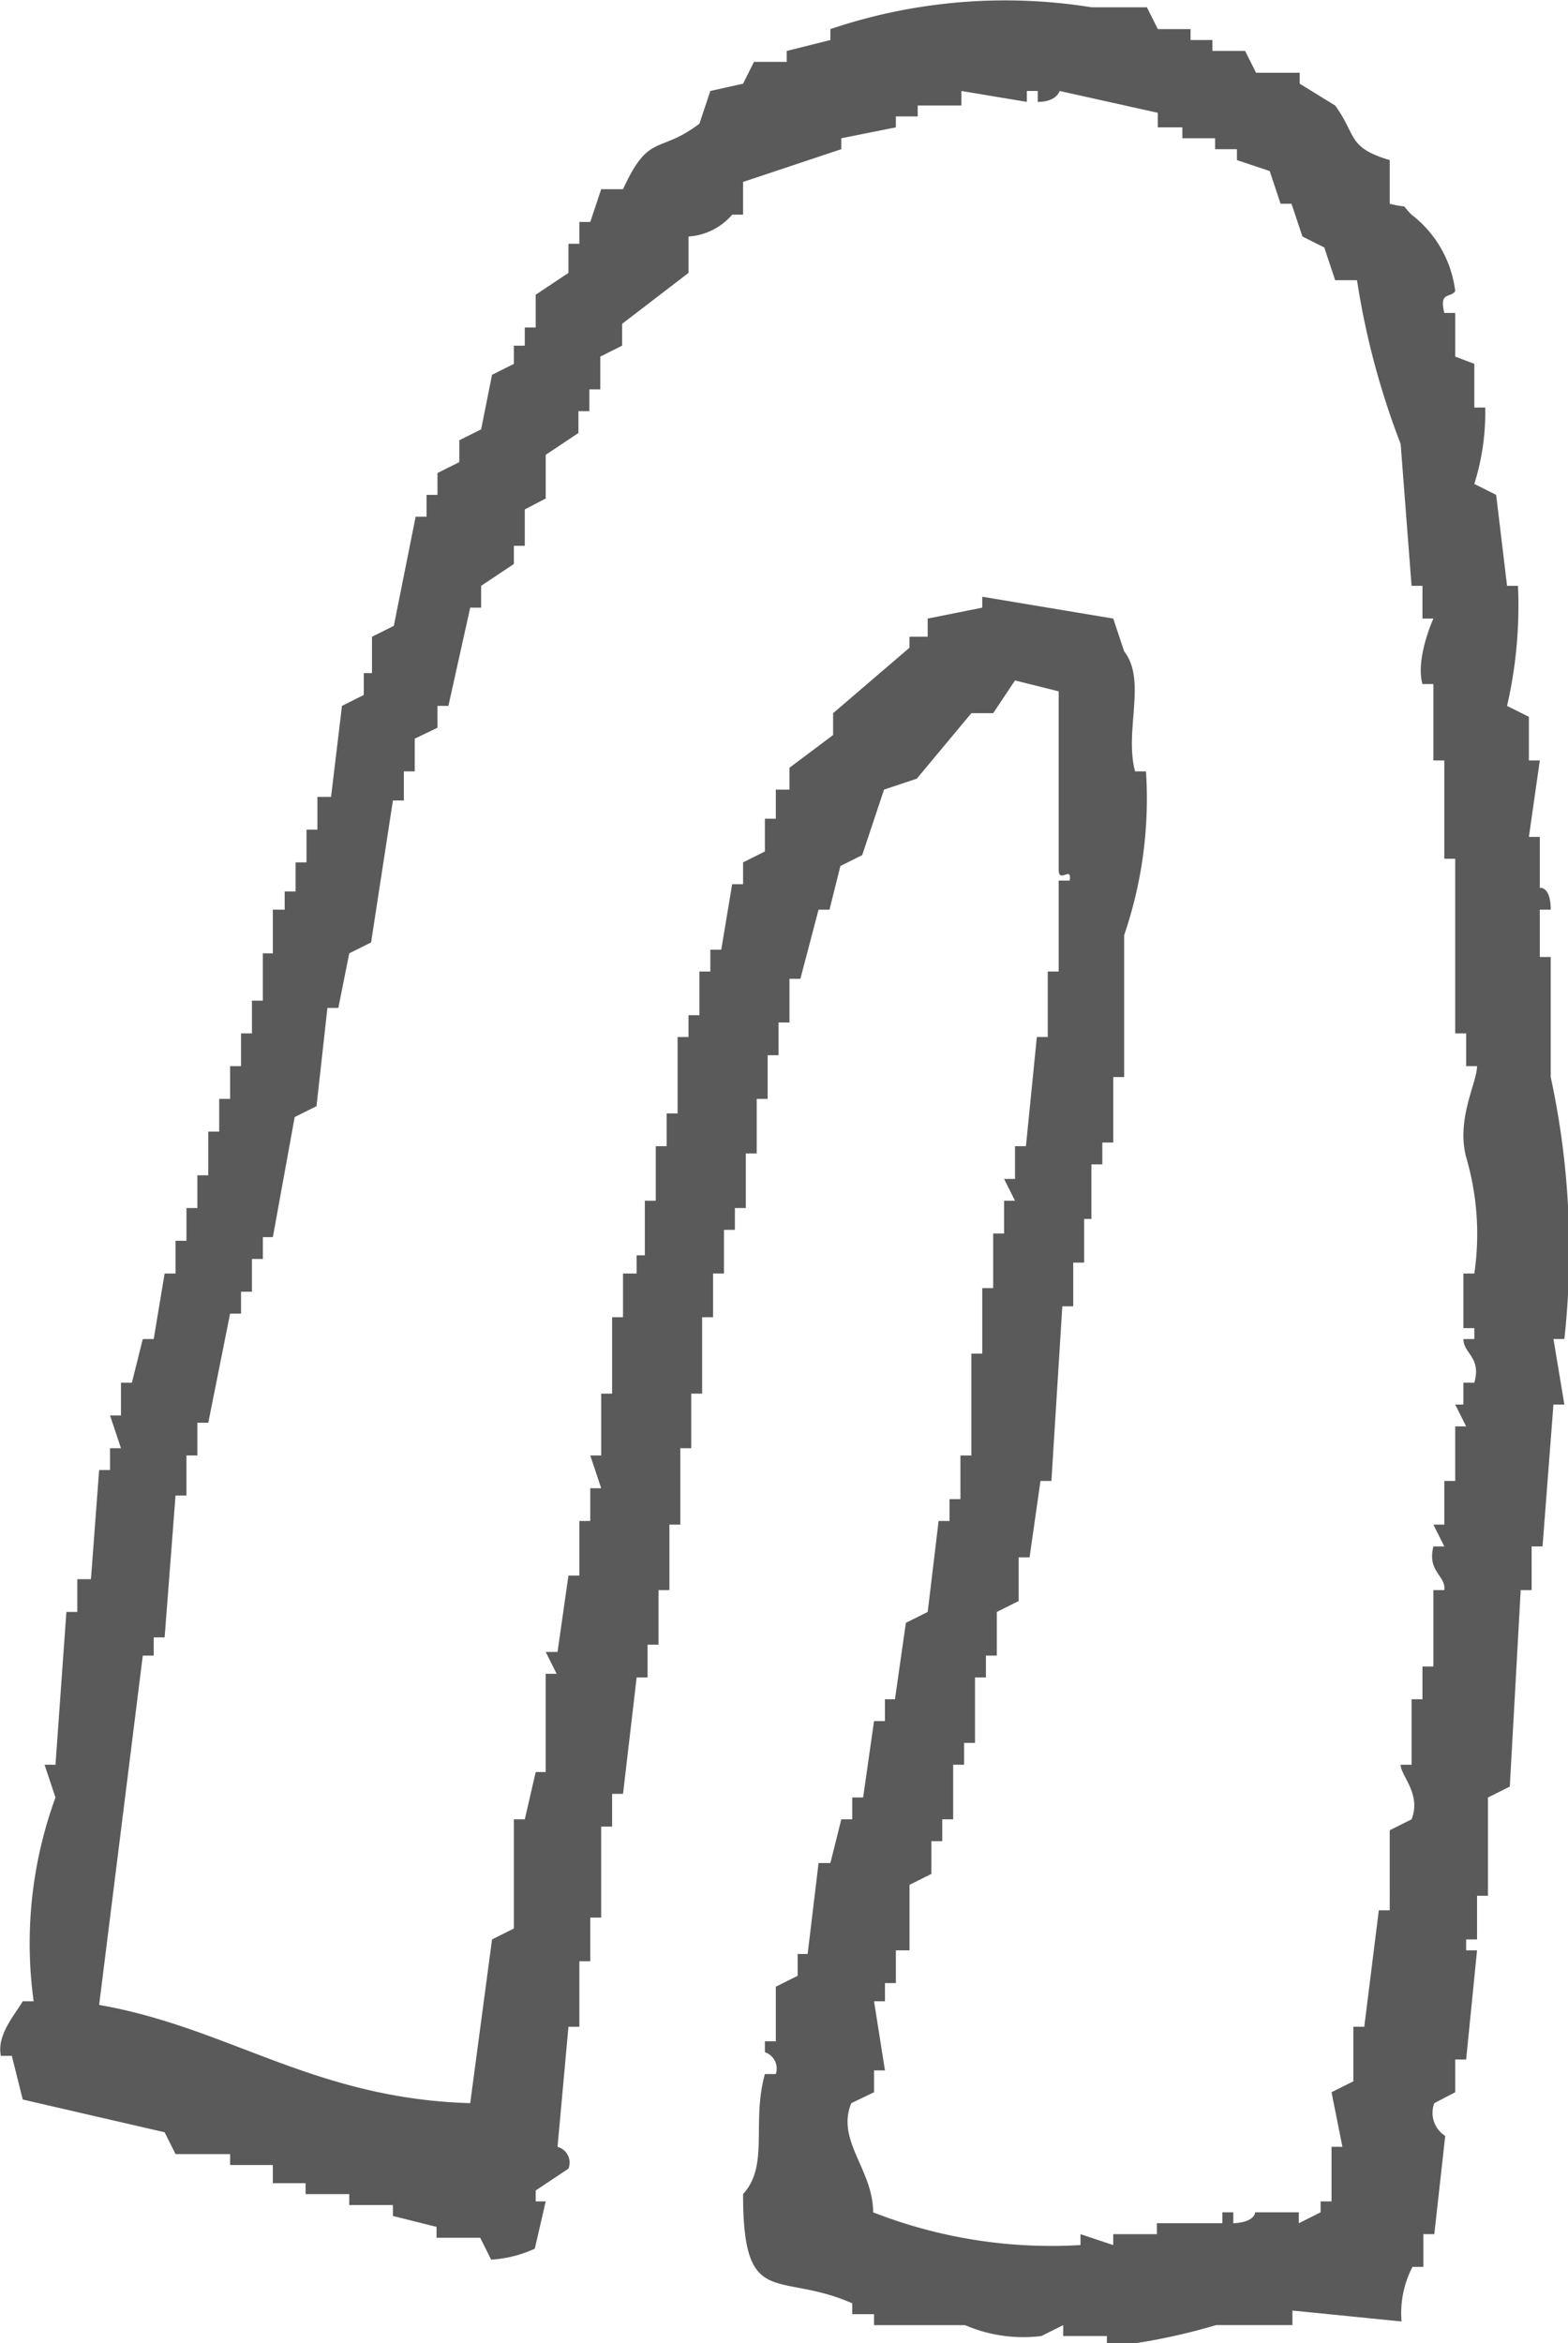 <svg xmlns="http://www.w3.org/2000/svg" viewBox="0 0 17.24 25.76"><defs><style>.cls-1{fill:#5a5a5a;fill-rule:evenodd;}</style></defs><title>cat02</title><g id="レイヤー_2" data-name="レイヤー 2"><g id="レイヤー_1-2" data-name="レイヤー 1"><path class="cls-1" d="M17.05,11.84V10.52h-.12V10h.12c0-.26-.12-.24-.12-.24V9.2h-.12l.12-.84h-.12V7.88l-.24-.12a4.9,4.9,0,0,0,.12-1.32h-.12l-.12-1-.24-.12a2.63,2.63,0,0,0,.12-.84h-.12V4L16,3.92V3.44h-.12c-.06-.24.07-.16.12-.24a1.25,1.25,0,0,0-.48-.84c-.14-.14,0-.06-.24-.12V1.76c-.47-.14-.36-.27-.6-.6L14.29.92V.8h-.48L13.69.56h-.36V.44h-.24V.32h-.36L12.61.08H12A6,6,0,0,0,9.13.32V.44L8.65.56V.68H8.29L8.17.92,7.81,1l-.12.36c-.45.34-.55.09-.84.72H6.61l-.12.36H6.37v.24H6.25V3l-.36.24v.36H5.77V3.8H5.65V4l-.24.12-.12.6-.24.12v.24l-.24.12v.24H4.69v.24H4.57l-.24,1.2L4.09,7V7.4H4v.24l-.24.12-.12,1H3.49v.36H3.37v.36H3.25V9.8H3.13V10H3v.48H2.89V11H2.77v.36H2.65v.36H2.53v.36H2.41v.36H2.29v.48H2.17v.36H2.05v.36H1.93V14H1.81l-.12.72H1.57l-.12.48H1.33v.36H1.21l.12.36H1.21v.24H1.09L1,17.36H.85v.36H.73L.61,19.4H.49l.12.36A4.67,4.67,0,0,0,.37,22H.25c-.08.14-.29.37-.24.6H.13l.12.48,1.56.36.12.24h.6v.12H3V24h.36v.12h.48v.12h.48v.12l.48.12v.12h.48l.12.24a1.34,1.34,0,0,0,.48-.12L6,24.2H5.89v-.12l.36-.24a.18.18,0,0,0-.12-.24l.12-1.32h.12v-.72h.12v-.48h.12v-1h.12v-.36h.12L7,18.44h.12v-.36h.12v-.6h.12v-.72h.12v-.84h.12v-.6h.12v-.84h.12V14h.12v-.48h.12v-.24h.12v-.6h.12v-.6h.12V11.6h.12v-.36h.12v-.48h.12L9,10h.12l.12-.48.24-.12.24-.72.36-.12.6-.72h.24l.24-.36.48.12V9.56c0,.16.15-.05.12.12h-.12v1h-.12v.72h-.12l-.12,1.2h-.12v.36h-.12l.12.24h-.12v.36h-.12v.6h-.12v.72h-.12V16h-.12v.48h-.12v.24h-.12l-.12,1-.24.12-.12.84H9.73v.24H9.61l-.12.84H9.37V20H9.25l-.12.48H9l-.12,1H8.77v.24l-.24.12v.6H8.41v.12a.19.19,0,0,1,.12.24H8.41c-.15.54.05,1-.24,1.32,0,1.28.38.84,1.2,1.2v.12h.24v.12h1a1.62,1.62,0,0,0,.84.12l.24-.12v.12h.48v.12a6.71,6.71,0,0,0,1.2-.24h.84V25.4l1.2.12a1.1,1.1,0,0,1,.12-.6h.12v-.36h.12l.12-1.08a.3.3,0,0,1-.12-.36L16,23v-.36h.12l.12-1.2h-.12v-.12h.12v-.48h.12V19.76l.24-.12.12-2.16h.12V17h.12l.12-1.56h.12l-.12-.72h.12A9,9,0,0,0,17.05,11.84Zm-.84,2.76v.12h-.12c0,.16.2.2.12.48h-.12v.24H16l.12.24H16v.6h-.12v.48h-.12l.12.24h-.12c-.07.28.14.32.12.48h-.12v.84h-.12v.36h-.12v.72h-.12c0,.12.23.32.12.6l-.24.12V21h-.12L15,22.28h-.12v.6l-.24.12.12.6h-.12v.6h-.12v.12l-.24.12v-.12h-.48s0,.11-.24.12v-.12h-.12v.12h-.72v.12h-.48v.12l-.36-.12v.12a5.38,5.38,0,0,1-2.28-.36c0-.47-.41-.79-.24-1.2L9.61,23v-.24h.12L9.61,22h.12V21.8h.12v-.36H10v-.72l.24-.12v-.36h.12V20h.12v-.6h.12v-.24h.12v-.72h.12V18.2h.12v-.48l.24-.12v-.48h.12l.12-.84h.12l.12-1.92h.12v-.48h.12V13.4H12v-.6h.12v-.24h.12v-.72h.12V10.28a4.63,4.63,0,0,0,.24-1.8h-.12c-.12-.45.13-1-.12-1.32l-.12-.36-1.44-.24v.12l-.6.12V7H10v.12l-.84.72v.24l-.48.36v.24H8.53V9H8.41v.36l-.24.12v.24H8.05l-.12.72H7.81v.24H7.69v.48H7.57v.24H7.45v.84H7.33v.36H7.21v.6H7.09v.6H7V14H6.85v.48H6.73v.84H6.61V16H6.49l.12.36H6.49v.36H6.37v.6H6.25l-.12.84H6l.12.24H6v1.08H5.89L5.77,20H5.65v1.2l-.24.12-.24,1.8c-1.72-.05-2.65-.83-4.08-1.08l.48-3.84h.12V18h.12l.12-1.56h.12V16h.12v-.36h.12l.24-1.2h.12v-.24h.12v-.36h.12v-.24H3l.24-1.32.24-.12.12-1.08h.12l.12-.6.24-.12.24-1.56h.12V8.48h.12V8.12L4.81,8V7.76h.12l.24-1.08h.12V6.44l.36-.24V6h.12V5.6L6,5.48V5l.36-.24V4.52h.12V4.28h.12V3.92l.24-.12V3.56L7.57,3V2.6a.69.69,0,0,0,.48-.24h.12V2l1.08-.36V1.52l.6-.12V1.28h.24V1.16h.48V1l.72.12V1h.12v.12c.21,0,.24-.12.24-.12l1.08.24V1.4H13v.12h.36v.12h.24v.12l.36.12.12.36h.12l.12.36.24.12.12.36h.24a8.61,8.61,0,0,0,.48,1.8l.12,1.56h.12V6.8h.12s-.2.44-.12.72h.12v.84h.12V9.44H16v1.92h.12v.36h.12c0,.18-.23.58-.12,1A3,3,0,0,1,16.21,14h-.12v.6Z"/></g></g></svg>